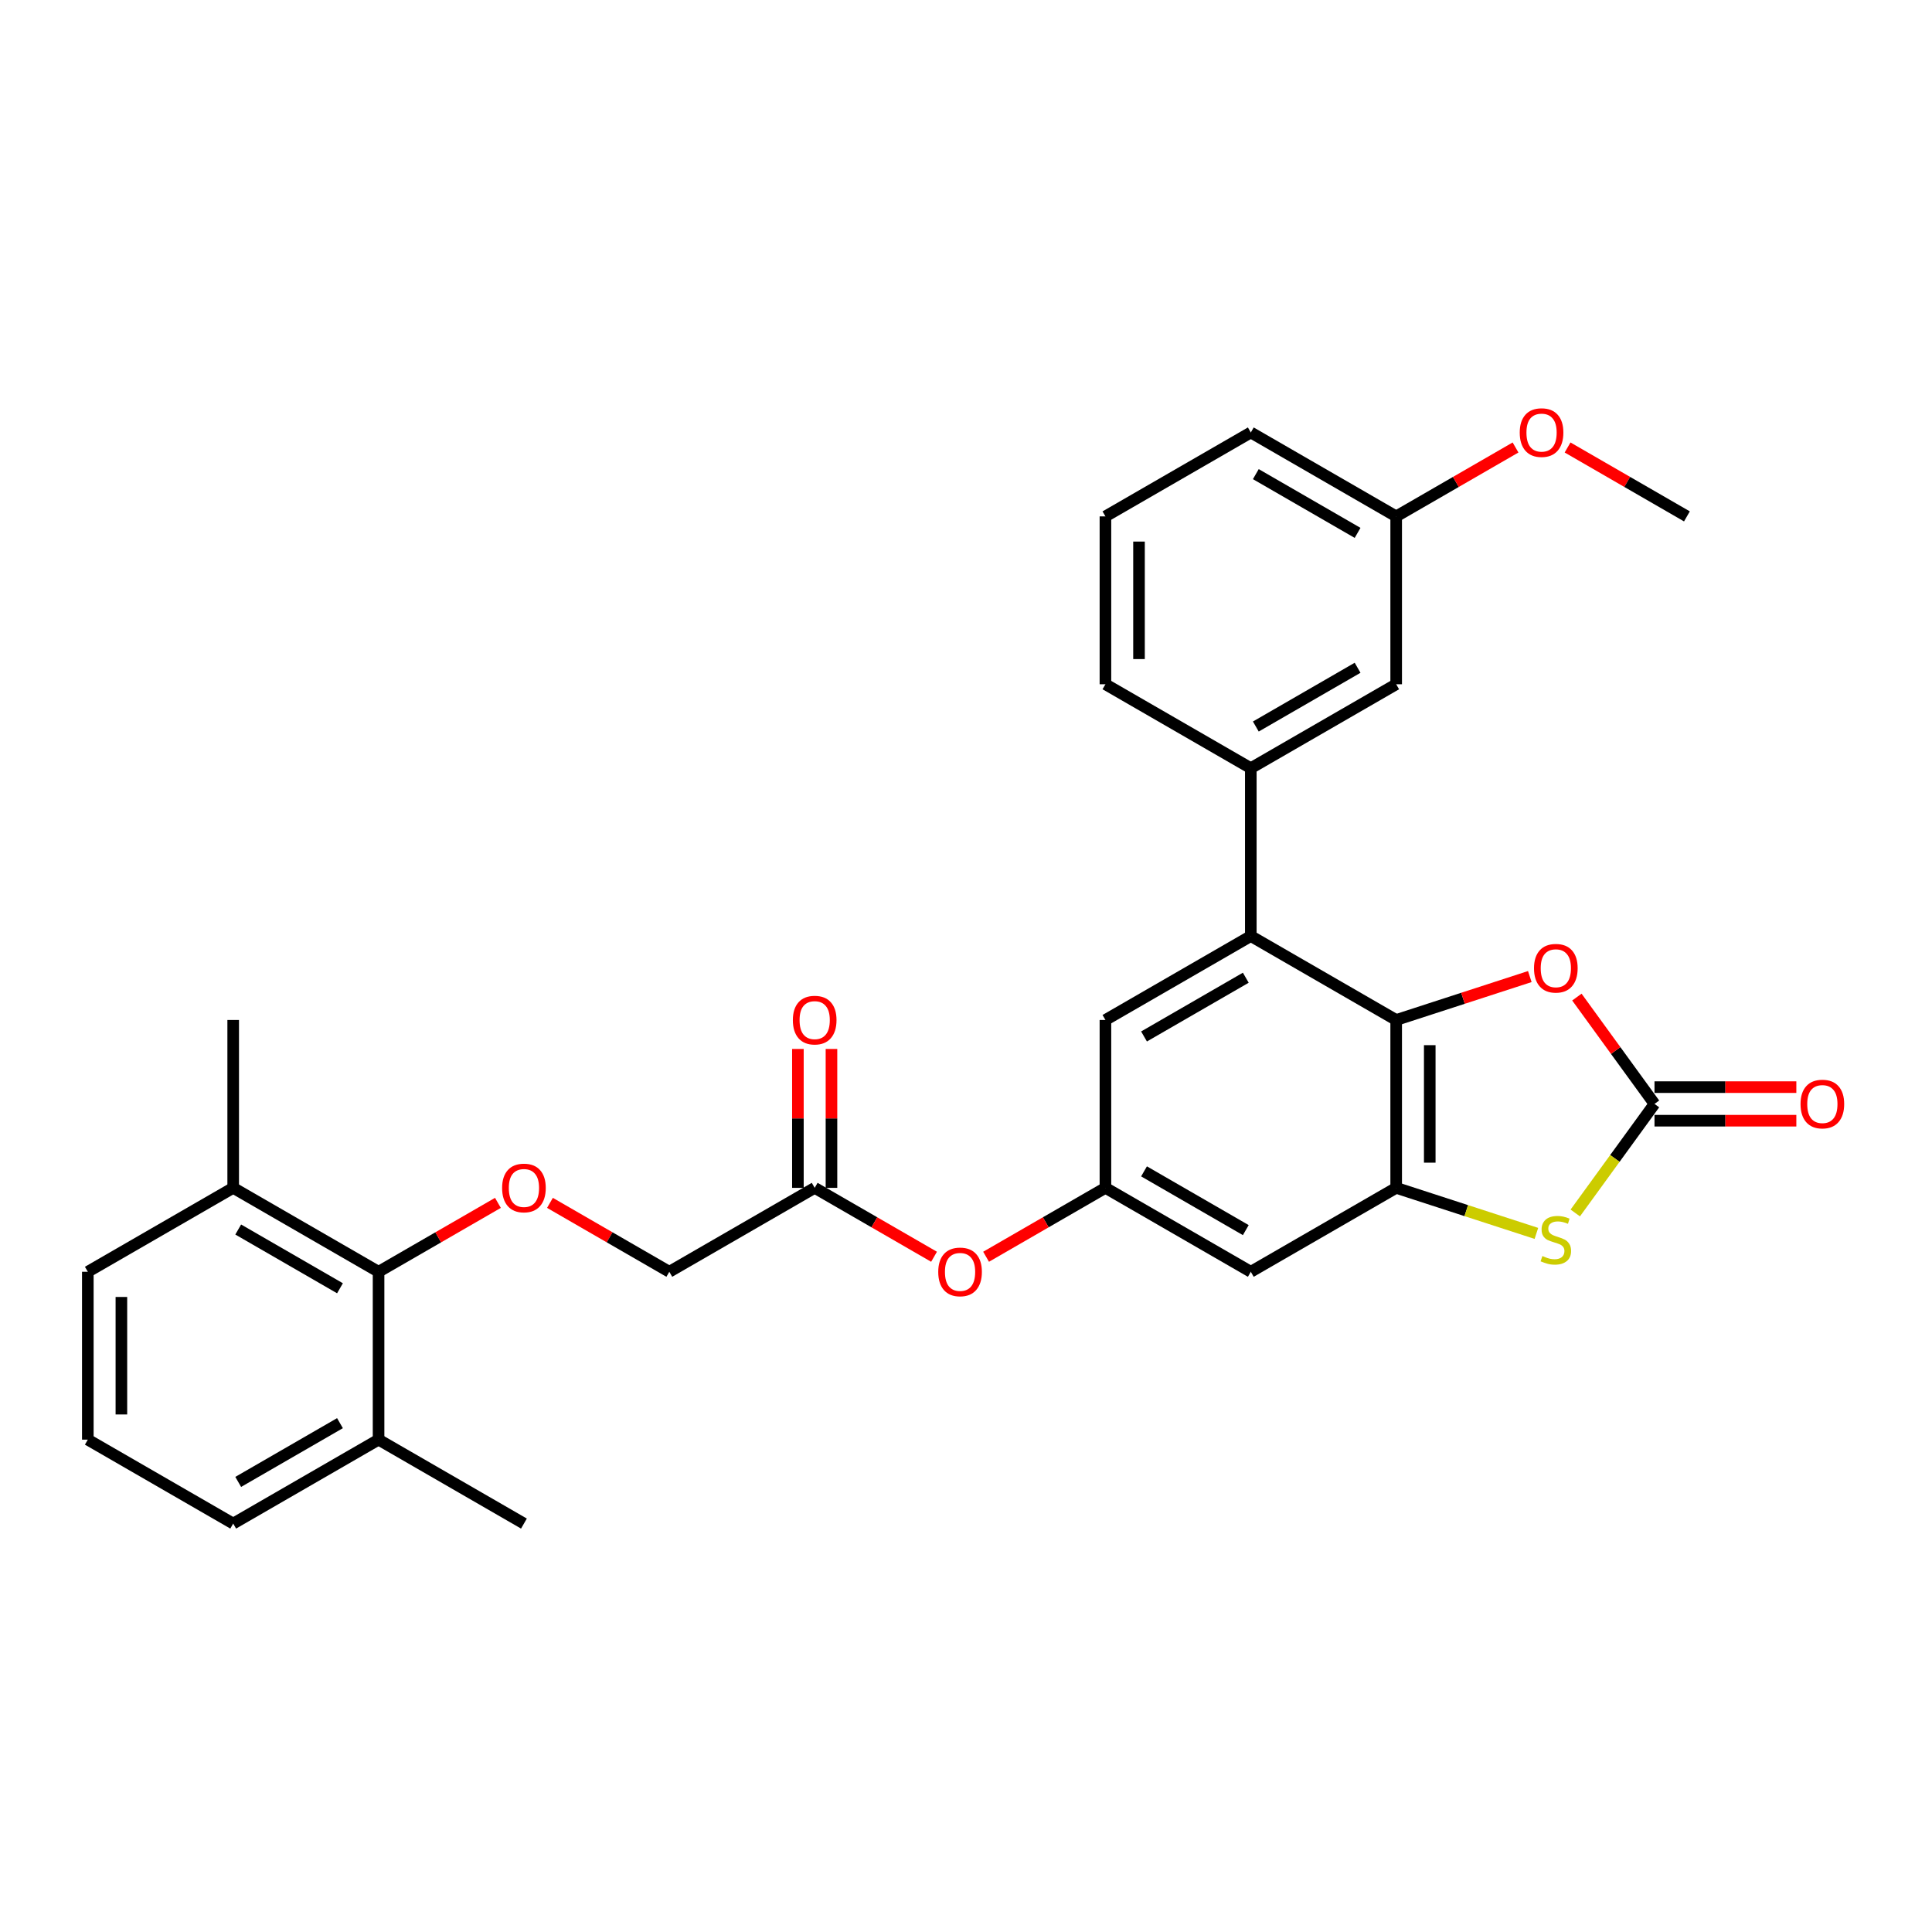 <?xml version='1.0' encoding='iso-8859-1'?>
<svg version='1.1' baseProfile='full'
              xmlns='http://www.w3.org/2000/svg'
                      xmlns:rdkit='http://www.rdkit.org/xml'
                      xmlns:xlink='http://www.w3.org/1999/xlink'
                  xml:space='preserve'
width='1000px' height='1000px' viewBox='0 0 1000 1000'>
<!-- END OF HEADER -->
<rect style='opacity:1.0;fill:#FFFFFF;stroke:none' width='1000' height='1000' x='0' y='0'> </rect>
<path class='bond-0' d='M 722.661,527.942 L 722.661,614.828' style='fill:none;fill-rule:evenodd;stroke:#000000;stroke-width:6px;stroke-linecap:butt;stroke-linejoin:miter;stroke-opacity:1' />
<path class='bond-0' d='M 740.038,540.975 L 740.038,601.795' style='fill:none;fill-rule:evenodd;stroke:#000000;stroke-width:6px;stroke-linecap:butt;stroke-linejoin:miter;stroke-opacity:1' />
<path class='bond-3' d='M 722.661,527.942 L 647.416,484.5' style='fill:none;fill-rule:evenodd;stroke:#000000;stroke-width:6px;stroke-linecap:butt;stroke-linejoin:miter;stroke-opacity:1' />
<path class='bond-4' d='M 722.661,527.942 L 757.244,516.706' style='fill:none;fill-rule:evenodd;stroke:#000000;stroke-width:6px;stroke-linecap:butt;stroke-linejoin:miter;stroke-opacity:1' />
<path class='bond-4' d='M 757.244,516.706 L 791.827,505.469' style='fill:none;fill-rule:evenodd;stroke:#FF0000;stroke-width:6px;stroke-linecap:butt;stroke-linejoin:miter;stroke-opacity:1' />
<path class='bond-2' d='M 722.661,614.828 L 758.947,626.618' style='fill:none;fill-rule:evenodd;stroke:#000000;stroke-width:6px;stroke-linecap:butt;stroke-linejoin:miter;stroke-opacity:1' />
<path class='bond-2' d='M 758.947,626.618 L 795.233,638.408' style='fill:none;fill-rule:evenodd;stroke:#CCCC00;stroke-width:6px;stroke-linecap:butt;stroke-linejoin:miter;stroke-opacity:1' />
<path class='bond-6' d='M 722.661,614.828 L 647.416,658.271' style='fill:none;fill-rule:evenodd;stroke:#000000;stroke-width:6px;stroke-linecap:butt;stroke-linejoin:miter;stroke-opacity:1' />
<path class='bond-1' d='M 856.365,571.385 L 836.277,543.738' style='fill:none;fill-rule:evenodd;stroke:#000000;stroke-width:6px;stroke-linecap:butt;stroke-linejoin:miter;stroke-opacity:1' />
<path class='bond-1' d='M 836.277,543.738 L 816.19,516.09' style='fill:none;fill-rule:evenodd;stroke:#FF0000;stroke-width:6px;stroke-linecap:butt;stroke-linejoin:miter;stroke-opacity:1' />
<path class='bond-12' d='M 856.365,580.074 L 893.074,580.074' style='fill:none;fill-rule:evenodd;stroke:#000000;stroke-width:6px;stroke-linecap:butt;stroke-linejoin:miter;stroke-opacity:1' />
<path class='bond-12' d='M 893.074,580.074 L 929.783,580.074' style='fill:none;fill-rule:evenodd;stroke:#FF0000;stroke-width:6px;stroke-linecap:butt;stroke-linejoin:miter;stroke-opacity:1' />
<path class='bond-12' d='M 856.365,562.697 L 893.074,562.697' style='fill:none;fill-rule:evenodd;stroke:#000000;stroke-width:6px;stroke-linecap:butt;stroke-linejoin:miter;stroke-opacity:1' />
<path class='bond-12' d='M 893.074,562.697 L 929.783,562.697' style='fill:none;fill-rule:evenodd;stroke:#FF0000;stroke-width:6px;stroke-linecap:butt;stroke-linejoin:miter;stroke-opacity:1' />
<path class='bond-30' d='M 856.365,571.385 L 835.86,599.607' style='fill:none;fill-rule:evenodd;stroke:#000000;stroke-width:6px;stroke-linecap:butt;stroke-linejoin:miter;stroke-opacity:1' />
<path class='bond-30' d='M 835.86,599.607 L 815.356,627.829' style='fill:none;fill-rule:evenodd;stroke:#CCCC00;stroke-width:6px;stroke-linecap:butt;stroke-linejoin:miter;stroke-opacity:1' />
<path class='bond-5' d='M 647.416,484.5 L 647.416,397.614' style='fill:none;fill-rule:evenodd;stroke:#000000;stroke-width:6px;stroke-linecap:butt;stroke-linejoin:miter;stroke-opacity:1' />
<path class='bond-10' d='M 647.416,484.5 L 572.171,527.942' style='fill:none;fill-rule:evenodd;stroke:#000000;stroke-width:6px;stroke-linecap:butt;stroke-linejoin:miter;stroke-opacity:1' />
<path class='bond-10' d='M 644.818,506.065 L 592.146,536.475' style='fill:none;fill-rule:evenodd;stroke:#000000;stroke-width:6px;stroke-linecap:butt;stroke-linejoin:miter;stroke-opacity:1' />
<path class='bond-14' d='M 647.416,397.614 L 722.661,354.171' style='fill:none;fill-rule:evenodd;stroke:#000000;stroke-width:6px;stroke-linecap:butt;stroke-linejoin:miter;stroke-opacity:1' />
<path class='bond-14' d='M 650.014,376.048 L 702.686,345.638' style='fill:none;fill-rule:evenodd;stroke:#000000;stroke-width:6px;stroke-linecap:butt;stroke-linejoin:miter;stroke-opacity:1' />
<path class='bond-20' d='M 647.416,397.614 L 572.171,354.171' style='fill:none;fill-rule:evenodd;stroke:#000000;stroke-width:6px;stroke-linecap:butt;stroke-linejoin:miter;stroke-opacity:1' />
<path class='bond-31' d='M 647.416,658.271 L 572.171,614.828' style='fill:none;fill-rule:evenodd;stroke:#000000;stroke-width:6px;stroke-linecap:butt;stroke-linejoin:miter;stroke-opacity:1' />
<path class='bond-31' d='M 644.818,636.705 L 592.146,606.295' style='fill:none;fill-rule:evenodd;stroke:#000000;stroke-width:6px;stroke-linecap:butt;stroke-linejoin:miter;stroke-opacity:1' />
<path class='bond-7' d='M 195.945,658.271 L 226.834,640.437' style='fill:none;fill-rule:evenodd;stroke:#000000;stroke-width:6px;stroke-linecap:butt;stroke-linejoin:miter;stroke-opacity:1' />
<path class='bond-7' d='M 226.834,640.437 L 257.723,622.603' style='fill:none;fill-rule:evenodd;stroke:#FF0000;stroke-width:6px;stroke-linecap:butt;stroke-linejoin:miter;stroke-opacity:1' />
<path class='bond-15' d='M 195.945,658.271 L 120.7,614.828' style='fill:none;fill-rule:evenodd;stroke:#000000;stroke-width:6px;stroke-linecap:butt;stroke-linejoin:miter;stroke-opacity:1' />
<path class='bond-15' d='M 175.97,666.804 L 123.298,636.394' style='fill:none;fill-rule:evenodd;stroke:#000000;stroke-width:6px;stroke-linecap:butt;stroke-linejoin:miter;stroke-opacity:1' />
<path class='bond-16' d='M 195.945,658.271 L 195.945,745.157' style='fill:none;fill-rule:evenodd;stroke:#000000;stroke-width:6px;stroke-linecap:butt;stroke-linejoin:miter;stroke-opacity:1' />
<path class='bond-8' d='M 572.171,614.828 L 572.171,527.942' style='fill:none;fill-rule:evenodd;stroke:#000000;stroke-width:6px;stroke-linecap:butt;stroke-linejoin:miter;stroke-opacity:1' />
<path class='bond-13' d='M 572.171,614.828 L 541.282,632.662' style='fill:none;fill-rule:evenodd;stroke:#000000;stroke-width:6px;stroke-linecap:butt;stroke-linejoin:miter;stroke-opacity:1' />
<path class='bond-13' d='M 541.282,632.662 L 510.393,650.496' style='fill:none;fill-rule:evenodd;stroke:#FF0000;stroke-width:6px;stroke-linecap:butt;stroke-linejoin:miter;stroke-opacity:1' />
<path class='bond-9' d='M 284.657,622.603 L 315.546,640.437' style='fill:none;fill-rule:evenodd;stroke:#FF0000;stroke-width:6px;stroke-linecap:butt;stroke-linejoin:miter;stroke-opacity:1' />
<path class='bond-9' d='M 315.546,640.437 L 346.435,658.271' style='fill:none;fill-rule:evenodd;stroke:#000000;stroke-width:6px;stroke-linecap:butt;stroke-linejoin:miter;stroke-opacity:1' />
<path class='bond-11' d='M 421.681,614.828 L 452.57,632.662' style='fill:none;fill-rule:evenodd;stroke:#000000;stroke-width:6px;stroke-linecap:butt;stroke-linejoin:miter;stroke-opacity:1' />
<path class='bond-11' d='M 452.57,632.662 L 483.458,650.496' style='fill:none;fill-rule:evenodd;stroke:#FF0000;stroke-width:6px;stroke-linecap:butt;stroke-linejoin:miter;stroke-opacity:1' />
<path class='bond-17' d='M 430.369,614.828 L 430.369,578.884' style='fill:none;fill-rule:evenodd;stroke:#000000;stroke-width:6px;stroke-linecap:butt;stroke-linejoin:miter;stroke-opacity:1' />
<path class='bond-17' d='M 430.369,578.884 L 430.369,542.939' style='fill:none;fill-rule:evenodd;stroke:#FF0000;stroke-width:6px;stroke-linecap:butt;stroke-linejoin:miter;stroke-opacity:1' />
<path class='bond-17' d='M 412.992,614.828 L 412.992,578.884' style='fill:none;fill-rule:evenodd;stroke:#000000;stroke-width:6px;stroke-linecap:butt;stroke-linejoin:miter;stroke-opacity:1' />
<path class='bond-17' d='M 412.992,578.884 L 412.992,542.939' style='fill:none;fill-rule:evenodd;stroke:#FF0000;stroke-width:6px;stroke-linecap:butt;stroke-linejoin:miter;stroke-opacity:1' />
<path class='bond-18' d='M 421.681,614.828 L 346.435,658.271' style='fill:none;fill-rule:evenodd;stroke:#000000;stroke-width:6px;stroke-linecap:butt;stroke-linejoin:miter;stroke-opacity:1' />
<path class='bond-19' d='M 722.661,354.171 L 722.661,267.285' style='fill:none;fill-rule:evenodd;stroke:#000000;stroke-width:6px;stroke-linecap:butt;stroke-linejoin:miter;stroke-opacity:1' />
<path class='bond-25' d='M 120.7,614.828 L 45.455,658.271' style='fill:none;fill-rule:evenodd;stroke:#000000;stroke-width:6px;stroke-linecap:butt;stroke-linejoin:miter;stroke-opacity:1' />
<path class='bond-27' d='M 120.7,614.828 L 120.7,527.942' style='fill:none;fill-rule:evenodd;stroke:#000000;stroke-width:6px;stroke-linecap:butt;stroke-linejoin:miter;stroke-opacity:1' />
<path class='bond-24' d='M 195.945,745.157 L 120.7,788.599' style='fill:none;fill-rule:evenodd;stroke:#000000;stroke-width:6px;stroke-linecap:butt;stroke-linejoin:miter;stroke-opacity:1' />
<path class='bond-24' d='M 175.97,736.624 L 123.298,767.034' style='fill:none;fill-rule:evenodd;stroke:#000000;stroke-width:6px;stroke-linecap:butt;stroke-linejoin:miter;stroke-opacity:1' />
<path class='bond-26' d='M 195.945,745.157 L 271.19,788.599' style='fill:none;fill-rule:evenodd;stroke:#000000;stroke-width:6px;stroke-linecap:butt;stroke-linejoin:miter;stroke-opacity:1' />
<path class='bond-21' d='M 722.661,267.285 L 753.55,249.452' style='fill:none;fill-rule:evenodd;stroke:#000000;stroke-width:6px;stroke-linecap:butt;stroke-linejoin:miter;stroke-opacity:1' />
<path class='bond-21' d='M 753.55,249.452 L 784.439,231.618' style='fill:none;fill-rule:evenodd;stroke:#FF0000;stroke-width:6px;stroke-linecap:butt;stroke-linejoin:miter;stroke-opacity:1' />
<path class='bond-32' d='M 722.661,267.285 L 647.416,223.843' style='fill:none;fill-rule:evenodd;stroke:#000000;stroke-width:6px;stroke-linecap:butt;stroke-linejoin:miter;stroke-opacity:1' />
<path class='bond-32' d='M 702.686,275.818 L 650.014,245.408' style='fill:none;fill-rule:evenodd;stroke:#000000;stroke-width:6px;stroke-linecap:butt;stroke-linejoin:miter;stroke-opacity:1' />
<path class='bond-22' d='M 572.171,354.171 L 572.171,267.285' style='fill:none;fill-rule:evenodd;stroke:#000000;stroke-width:6px;stroke-linecap:butt;stroke-linejoin:miter;stroke-opacity:1' />
<path class='bond-22' d='M 589.548,341.138 L 589.548,280.318' style='fill:none;fill-rule:evenodd;stroke:#000000;stroke-width:6px;stroke-linecap:butt;stroke-linejoin:miter;stroke-opacity:1' />
<path class='bond-29' d='M 811.374,231.618 L 842.263,249.452' style='fill:none;fill-rule:evenodd;stroke:#FF0000;stroke-width:6px;stroke-linecap:butt;stroke-linejoin:miter;stroke-opacity:1' />
<path class='bond-29' d='M 842.263,249.452 L 873.152,267.285' style='fill:none;fill-rule:evenodd;stroke:#000000;stroke-width:6px;stroke-linecap:butt;stroke-linejoin:miter;stroke-opacity:1' />
<path class='bond-28' d='M 572.171,267.285 L 647.416,223.843' style='fill:none;fill-rule:evenodd;stroke:#000000;stroke-width:6px;stroke-linecap:butt;stroke-linejoin:miter;stroke-opacity:1' />
<path class='bond-23' d='M 45.455,745.157 L 120.7,788.599' style='fill:none;fill-rule:evenodd;stroke:#000000;stroke-width:6px;stroke-linecap:butt;stroke-linejoin:miter;stroke-opacity:1' />
<path class='bond-33' d='M 45.455,745.157 L 45.455,658.271' style='fill:none;fill-rule:evenodd;stroke:#000000;stroke-width:6px;stroke-linecap:butt;stroke-linejoin:miter;stroke-opacity:1' />
<path class='bond-33' d='M 62.832,732.124 L 62.832,671.304' style='fill:none;fill-rule:evenodd;stroke:#000000;stroke-width:6px;stroke-linecap:butt;stroke-linejoin:miter;stroke-opacity:1' />
<path  class='atom-3' d='M 798.344 650.123
Q 798.622 650.227, 799.769 650.713
Q 800.915 651.2, 802.167 651.513
Q 803.453 651.791, 804.704 651.791
Q 807.032 651.791, 808.388 650.679
Q 809.743 649.532, 809.743 647.551
Q 809.743 646.195, 809.048 645.361
Q 808.388 644.527, 807.345 644.075
Q 806.302 643.623, 804.565 643.102
Q 802.375 642.442, 801.055 641.816
Q 799.769 641.191, 798.83 639.87
Q 797.927 638.549, 797.927 636.325
Q 797.927 633.232, 800.012 631.32
Q 802.132 629.409, 806.302 629.409
Q 809.152 629.409, 812.384 630.764
L 811.585 633.44
Q 808.631 632.224, 806.407 632.224
Q 804.009 632.224, 802.688 633.232
Q 801.367 634.205, 801.402 635.908
Q 801.402 637.229, 802.062 638.028
Q 802.757 638.827, 803.731 639.279
Q 804.738 639.731, 806.407 640.252
Q 808.631 640.947, 809.952 641.642
Q 811.272 642.338, 812.211 643.763
Q 813.184 645.153, 813.184 647.551
Q 813.184 650.957, 810.89 652.799
Q 808.631 654.606, 804.843 654.606
Q 802.653 654.606, 800.985 654.119
Q 799.352 653.667, 797.405 652.868
L 798.344 650.123
' fill='#CCCC00'/>
<path  class='atom-5' d='M 793.999 501.163
Q 793.999 495.255, 796.919 491.953
Q 799.838 488.651, 805.295 488.651
Q 810.751 488.651, 813.67 491.953
Q 816.59 495.255, 816.59 501.163
Q 816.59 507.141, 813.636 510.546
Q 810.681 513.918, 805.295 513.918
Q 799.873 513.918, 796.919 510.546
Q 793.999 507.175, 793.999 501.163
M 805.295 511.137
Q 809.048 511.137, 811.064 508.635
Q 813.114 506.098, 813.114 501.163
Q 813.114 496.332, 811.064 493.899
Q 809.048 491.432, 805.295 491.432
Q 801.541 491.432, 799.491 493.864
Q 797.475 496.297, 797.475 501.163
Q 797.475 506.133, 799.491 508.635
Q 801.541 511.137, 805.295 511.137
' fill='#FF0000'/>
<path  class='atom-10' d='M 259.895 614.898
Q 259.895 608.989, 262.814 605.688
Q 265.734 602.386, 271.19 602.386
Q 276.647 602.386, 279.566 605.688
Q 282.485 608.989, 282.485 614.898
Q 282.485 620.875, 279.531 624.281
Q 276.577 627.652, 271.19 627.652
Q 265.768 627.652, 262.814 624.281
Q 259.895 620.91, 259.895 614.898
M 271.19 624.872
Q 274.944 624.872, 276.959 622.37
Q 279.01 619.833, 279.01 614.898
Q 279.01 610.067, 276.959 607.634
Q 274.944 605.166, 271.19 605.166
Q 267.437 605.166, 265.386 607.599
Q 263.37 610.032, 263.37 614.898
Q 263.37 619.867, 265.386 622.37
Q 267.437 624.872, 271.19 624.872
' fill='#FF0000'/>
<path  class='atom-13' d='M 931.955 571.455
Q 931.955 565.547, 934.875 562.245
Q 937.794 558.943, 943.25 558.943
Q 948.707 558.943, 951.626 562.245
Q 954.545 565.547, 954.545 571.455
Q 954.545 577.433, 951.591 580.838
Q 948.637 584.21, 943.25 584.21
Q 937.829 584.21, 934.875 580.838
Q 931.955 577.467, 931.955 571.455
M 943.25 581.429
Q 947.004 581.429, 949.02 578.927
Q 951.07 576.39, 951.07 571.455
Q 951.07 566.624, 949.02 564.191
Q 947.004 561.724, 943.25 561.724
Q 939.497 561.724, 937.446 564.156
Q 935.431 566.589, 935.431 571.455
Q 935.431 576.425, 937.446 578.927
Q 939.497 581.429, 943.25 581.429
' fill='#FF0000'/>
<path  class='atom-14' d='M 485.631 658.34
Q 485.631 652.432, 488.55 649.131
Q 491.469 645.829, 496.926 645.829
Q 502.382 645.829, 505.302 649.131
Q 508.221 652.432, 508.221 658.34
Q 508.221 664.318, 505.267 667.724
Q 502.313 671.095, 496.926 671.095
Q 491.504 671.095, 488.55 667.724
Q 485.631 664.353, 485.631 658.34
M 496.926 668.315
Q 500.679 668.315, 502.695 665.813
Q 504.745 663.276, 504.745 658.34
Q 504.745 653.51, 502.695 651.077
Q 500.679 648.609, 496.926 648.609
Q 493.172 648.609, 491.122 651.042
Q 489.106 653.475, 489.106 658.34
Q 489.106 663.31, 491.122 665.813
Q 493.172 668.315, 496.926 668.315
' fill='#FF0000'/>
<path  class='atom-18' d='M 410.385 528.012
Q 410.385 522.104, 413.305 518.802
Q 416.224 515.5, 421.681 515.5
Q 427.137 515.5, 430.056 518.802
Q 432.976 522.104, 432.976 528.012
Q 432.976 533.99, 430.022 537.396
Q 427.067 540.767, 421.681 540.767
Q 416.259 540.767, 413.305 537.396
Q 410.385 534.024, 410.385 528.012
M 421.681 537.986
Q 425.434 537.986, 427.45 535.484
Q 429.5 532.947, 429.5 528.012
Q 429.5 523.181, 427.45 520.748
Q 425.434 518.281, 421.681 518.281
Q 417.927 518.281, 415.877 520.714
Q 413.861 523.146, 413.861 528.012
Q 413.861 532.982, 415.877 535.484
Q 417.927 537.986, 421.681 537.986
' fill='#FF0000'/>
<path  class='atom-22' d='M 786.611 223.912
Q 786.611 218.004, 789.531 214.702
Q 792.45 211.401, 797.907 211.401
Q 803.363 211.401, 806.282 214.702
Q 809.202 218.004, 809.202 223.912
Q 809.202 229.89, 806.248 233.296
Q 803.293 236.667, 797.907 236.667
Q 792.485 236.667, 789.531 233.296
Q 786.611 229.925, 786.611 223.912
M 797.907 233.887
Q 801.66 233.887, 803.676 231.384
Q 805.726 228.847, 805.726 223.912
Q 805.726 219.081, 803.676 216.648
Q 801.66 214.181, 797.907 214.181
Q 794.153 214.181, 792.103 216.614
Q 790.087 219.046, 790.087 223.912
Q 790.087 228.882, 792.103 231.384
Q 794.153 233.887, 797.907 233.887
' fill='#FF0000'/>
</svg>
